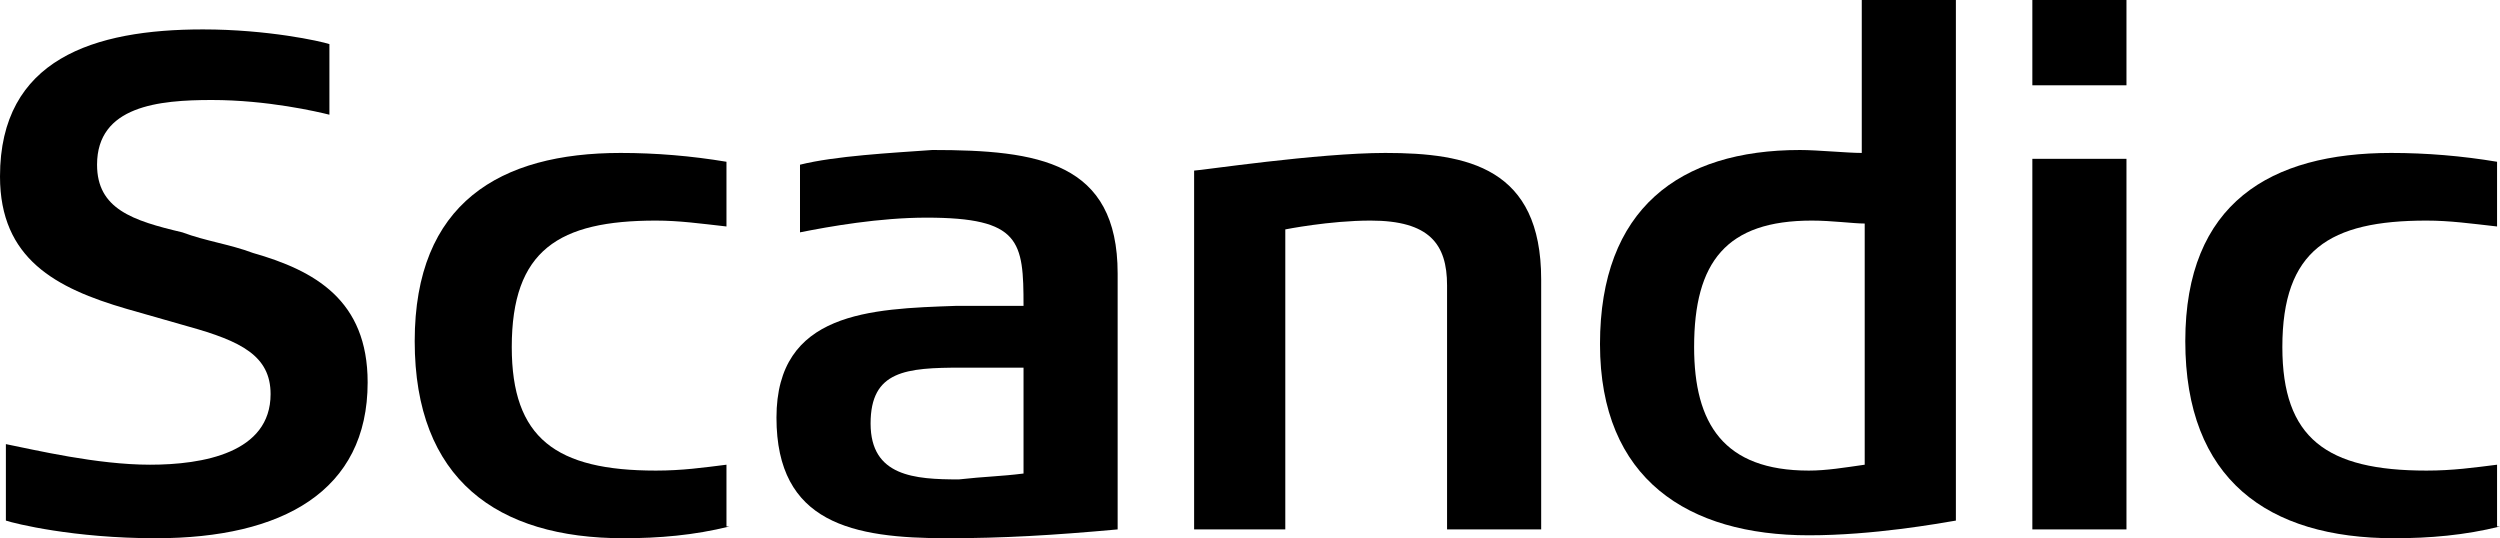 <?xml version="1.0" encoding="UTF-8"?> <svg xmlns="http://www.w3.org/2000/svg" id="Layer_2" viewBox="0 0 85 18.3"><defs><style>.cls-1{fill-rule:evenodd;}</style></defs><g id="Layer_2-2"><path class="cls-1" d="M24.8,17.9c-1.2,.3-2.4,.4-3.6,.4-4.3,0-7.1-2-7.1-6.7s2.9-6.4,7-6.4c1.2,0,2.4,.1,3.6,.3v2.2c-.9-.1-1.6-.2-2.4-.2-3.3,0-4.9,1-4.9,4.3,0,3.1,1.5,4.2,4.9,4.2,.9,0,1.6-.1,2.4-.2v2.1h.1Z"></path><path d="M69.1,18h3.2V5.4h-3.2v12.6Zm0-15.1h3.2V0h-3.2V2.9Z"></path><path class="cls-1" d="M66.5,17.7c-.6,.1-2.8,.5-5,.5-4.1,0-7.1-1.9-7.1-6.5s2.7-6.6,6.8-6.6c.6,0,1.6,.1,2.1,.1V0h3.2V17.7m-3.1-1.9V7.6c-.4,0-1.1-.1-1.8-.1-2.9,0-4,1.4-4,4.3,0,2.6,1,4.2,3.9,4.2,.6,0,1.2-.1,1.9-.2"></path><path class="cls-1" d="M52.3,18h-3.1V9.7c0-1.4-.6-2.2-2.6-2.2-1.4,0-2.9,.3-2.9,.3v10.2h-3.1V5.8c.2,0,4.2-.6,6.5-.6,2.8,0,5.3,.5,5.3,4.3v8.5h-.1Z"></path><path class="cls-1" d="M38,18c-2.2,.2-3.9,.3-5.8,.3-3.2,0-5.8-.5-5.8-4.1s3.2-3.7,6.1-3.8h2.3c0-2.2-.1-3-3.3-3-1.6,0-3.3,.3-4.3,.5v-2.3c1.2-.3,3.1-.4,4.5-.5,3.6,0,6.3,.4,6.3,4.2v8.7Zm-3.2-1.9v-3.6h-2.1c-1.9,0-3.1,.1-3.1,1.9s1.5,1.9,3,1.9c.9-.1,1.4-.1,2.2-.2"></path><path class="cls-1" d="M85,17.9c-1.2,.3-2.4,.4-3.6,.4-4.3,0-7.1-2-7.1-6.7s2.9-6.4,7-6.4c1.2,0,2.4,.1,3.6,.3v2.2c-.9-.1-1.6-.2-2.4-.2-3.3,0-4.9,1-4.9,4.3,0,3.1,1.5,4.2,4.9,4.2,.9,0,1.6-.1,2.4-.2v2.1h.1Z"></path><path class="cls-1" d="M12.5,13c0,3.7-2.9,5.3-7.2,5.3-2.8,0-4.8-.5-5.1-.6v-2.6c1,.2,3.1,.7,4.9,.7s4.1-.4,4.1-2.4c0-1.3-1-1.8-2.8-2.3-.7-.2-1.4-.4-2.1-.6C1.9,9.8,0,8.8,0,6,0,2,3.2,1,6.9,1c2.2,0,4,.4,4.3,.5V3.9c-.4-.1-2.1-.5-4-.5-1.8,0-3.9,.2-3.9,2.2,0,1.5,1.2,1.9,2.9,2.3,.8,.3,1.6,.4,2.4,.7,2.1,.6,3.9,1.6,3.9,4.4"></path></g></svg> 